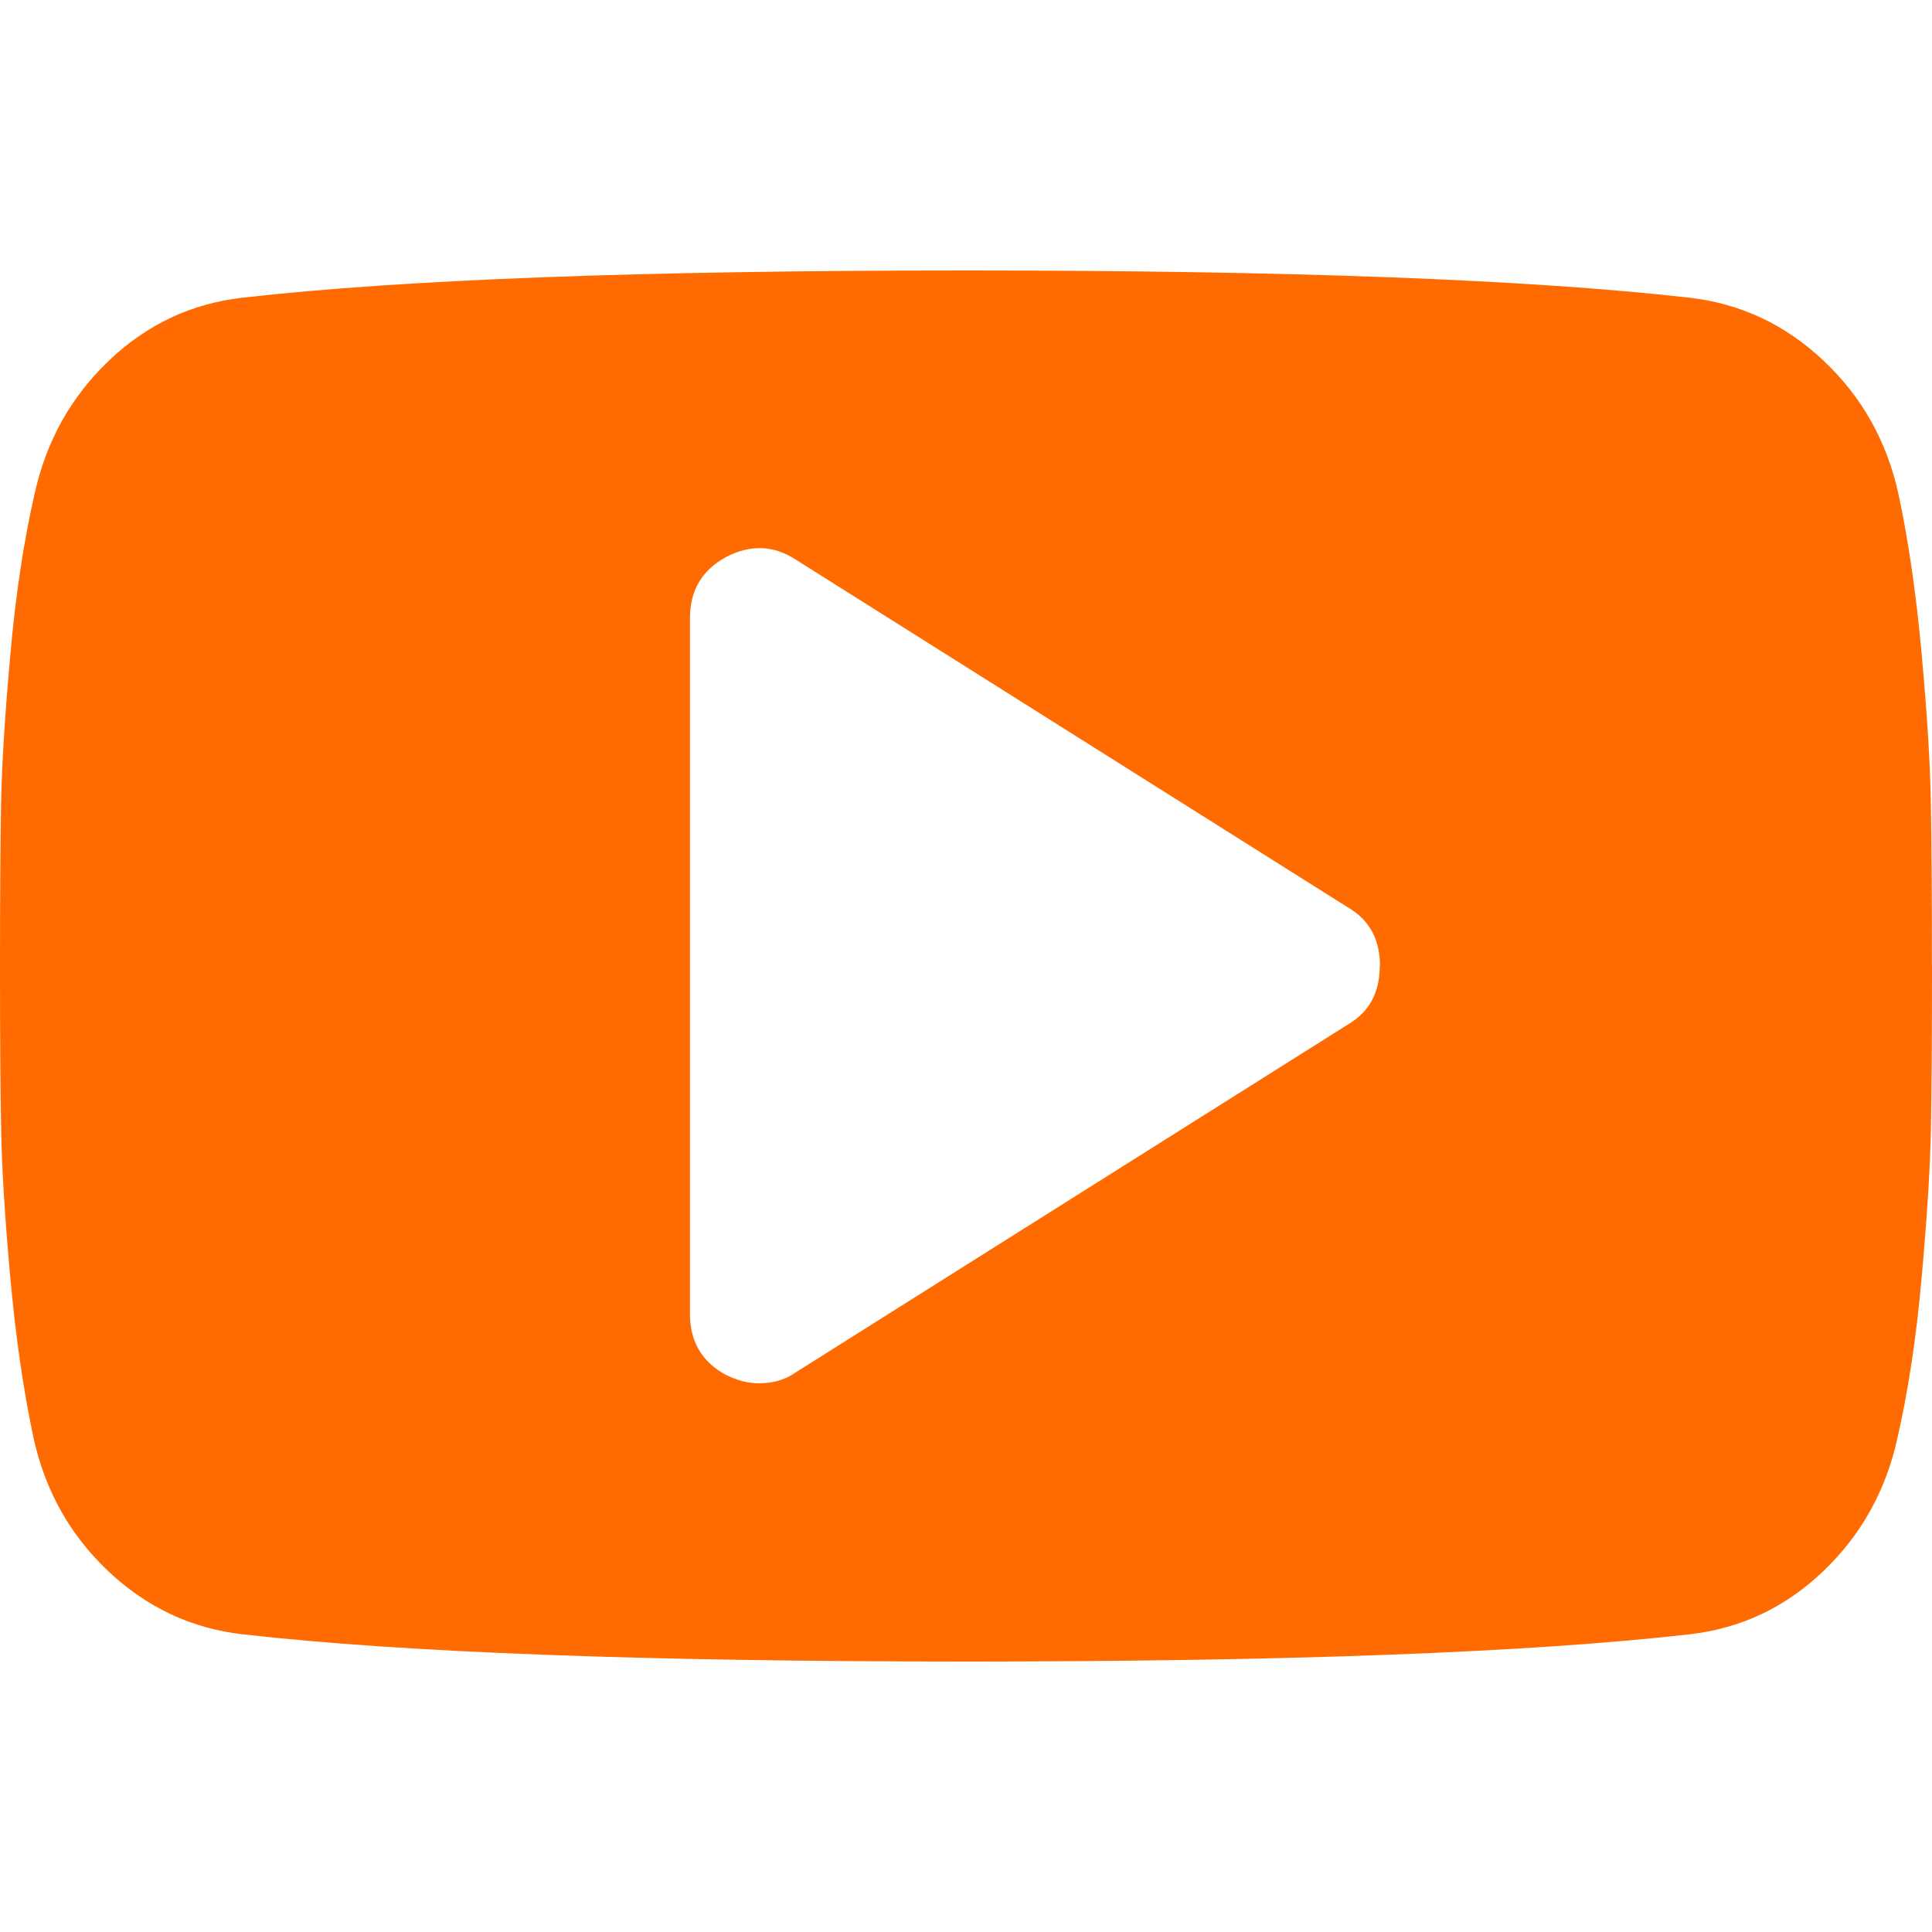 <svg xmlns="http://www.w3.org/2000/svg" width="25" height="25" viewBox="0 896 25 18">
<title>World Vision USA YouTube</title>
<path d="M17.857 905c0-.347-.14-.6-.418-.76l-7.144-4.5c-.29-.187-.59-.196-.907-.028-.308.17-.46.432-.46.788v9c0 .356.152.62.46.788.148.074.292.112.43.112.187 0 .346-.047.476-.14l7.143-4.5c.278-.16.417-.413.417-.76zM25 905c0 .9-.005 1.603-.014 2.11-.01.506-.05 1.145-.12 1.92-.068.772-.173 1.464-.312 2.073-.15.685-.47 1.26-.963 1.73-.492.47-1.07.74-1.73.815-2.064.235-5.184.352-9.36.352-4.176 0-7.296-.117-9.36-.352-.66-.075-1.24-.346-1.738-.815-.498-.47-.82-1.045-.97-1.73-.13-.61-.23-1.3-.3-2.074-.07-.775-.11-1.414-.118-1.92C.004 906.602 0 905.9 0 905c0-.9.005-1.603.014-2.11.01-.506.05-1.145.12-1.92.068-.772.173-1.464.312-2.073.15-.685.47-1.26.963-1.73.492-.47 1.07-.74 1.73-.815 2.064-.235 5.184-.352 9.36-.352 4.176 0 7.296.117 9.36.352.66.075 1.24.346 1.738.815.498.47.82 1.045.97 1.73.13.61.23 1.3.3 2.074.07.775.11 1.414.118 1.92.01.507.014 1.21.014 2.11z" fill-rule="evenodd" fill="#ff6b00"/>
</svg>